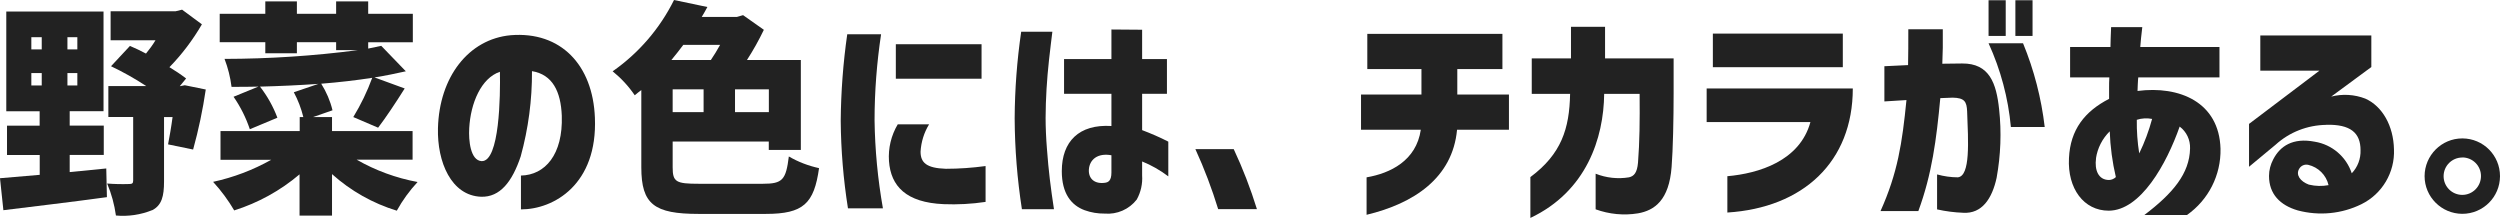 <?xml version="1.0" encoding="UTF-8"?>
<svg id="_レイヤー_2" data-name="レイヤー 2" xmlns="http://www.w3.org/2000/svg" width="310.3" height="27.05" viewBox="0 0 310.3 27.05">
  <defs>
    <style>
      .cls-1 {
        fill: #222;
        stroke-width: 0px;
      }
    </style>
  </defs>
  <g id="_レイヤー_1-2" data-name="レイヤー 1">
    <g>
      <path class="cls-1" d="M305.62,26.54c2.58,0,4.67-2.08,4.68-4.66v-.02c0-2.58-2.08-4.67-4.66-4.68h-.02c-2.58,0-4.67,2.1-4.68,4.68,0,2.58,2.1,4.67,4.68,4.68ZM305.62,19.54c1.28,0,2.32,1.03,2.32,2.31h0c0,1.29-1.03,2.33-2.31,2.34h-.01c-1.28,0-2.32-1.04-2.32-2.32,0-1.28,1.04-2.32,2.32-2.32Z"/>
      <path class="cls-1" d="M13.27,24.47l-.08-3.56c-1.48.14-3.02.31-4.54.45v-2.13h4.23v-3.64h-4.23v-1.79h4.2V1.43H.78v12.38h4.14v1.79H.87v3.64h4.06v2.46c-1.85.16-3.56.3-4.93.42l.42,3.97c3.53-.44,8.34-1,12.85-1.62ZM8.37,4.62h1.23v1.51h-1.23v-1.51ZM8.37,9.07h1.23v1.54h-1.23v-1.54ZM3.89,4.62h1.29v1.51h-1.29v-1.51ZM3.89,10.61v-1.54h1.29v1.54h-1.29Z"/>
      <path class="cls-1" d="M109.59,25.87c-.64-3.62-.99-7.28-1.04-10.95,0-3.57.28-7.14.81-10.67h-4.2c-.51,3.56-.78,7.15-.81,10.75.03,3.64.33,7.27.9,10.86h4.34Z"/>
      <path class="cls-1" d="M117.12,25.34h0c1.74.07,3.48-.02,5.21-.28v-4.45c-1.63.22-3.28.34-4.93.34-2.41-.08-3.14-.76-3.14-2.13.07-1.2.43-2.36,1.06-3.39h-3.89c-.82,1.38-1.2,2.97-1.09,4.56.22,3.14,2.16,5.15,6.78,5.35Z"/>
      <path class="cls-1" d="M131.79,21.25c0,2.77,1.18,4.23,2.83,4.84.8.29,1.64.43,2.49.42,1.53.13,3.03-.52,3.98-1.74.51-.91.74-1.96.67-3v-1.73c1.16.47,2.25,1.09,3.25,1.85v-4.31c-1.05-.54-2.14-1.01-3.25-1.43v-4.51h3.08v-4.31h-3.08v-3.64l-3.81-.03v3.67h-5.88v4.31h5.88v4c-4.03-.25-6.16,1.93-6.16,5.6ZM137.95,21.42c0,1.04-.42,1.2-.76,1.26-1.29.2-2.1-.47-2.04-1.62.08-1.26,1.09-2.1,2.8-1.79v2.16Z"/>
      <rect class="cls-1" x="111.19" y="5.49" width="10.64" height="4.28"/>
      <path class="cls-1" d="M130.82,25.98c-.42-2.77-.67-4.76-.87-7.45-.11-1.34-.17-2.77-.17-3.89.01-2.4.16-4.79.42-7.17.08-.9.42-3.44.42-3.53h-3.87c-.52,3.56-.79,7.15-.81,10.75.02,3.78.32,7.55.9,11.28h3.98Z"/>
      <path class="cls-1" d="M156.01,25.96c-.79-2.55-1.75-5.04-2.88-7.45h-4.76c1.11,2.42,2.05,4.91,2.83,7.45h4.81Z"/>
      <polygon class="cls-1" points="13.3 22.79 13.3 22.79 13.3 22.79 13.3 22.79"/>
      <path class="cls-1" d="M18.9,26.09c1.18-.62,1.46-1.74,1.46-3.56v-8h1.06c-.17,1.29-.39,2.49-.56,3.39l3.11.64c.68-2.45,1.2-4.94,1.57-7.45l-2.6-.53-.56.11h-.06l.78-.95c-.66-.51-1.36-.97-2.07-1.4,1.56-1.6,2.91-3.39,4.03-5.32l-2.46-1.82-.81.2h-8.06v3.6h5.57c-.35.58-.75,1.13-1.18,1.65-.67-.36-1.34-.67-1.99-.95l-2.35,2.52c1.51.72,2.97,1.54,4.37,2.46h-4.7v3.84h3.08v7.9c0,.34-.14.42-.5.42-.91.03-1.82.01-2.73-.06.54,1.27.9,2.61,1.09,3.97,1.53.14,3.08-.09,4.51-.67Z"/>
      <path class="cls-1" d="M78.79,11.82c.28-.22.53-.45.81-.64v9.6c0,4.59,1.62,5.77,7.11,5.77h8.34c4.68,0,5.99-1.29,6.61-5.68-1.32-.29-2.59-.77-3.75-1.45-.36,2.91-.78,3.39-3.22,3.39h-7.95c-2.83,0-3.25-.22-3.25-2.04v-3.2h11.93v1.04h3.98V7.45h-6.69c.78-1.21,1.48-2.46,2.1-3.75l-2.58-1.82-.76.22h-4.37c.25-.42.48-.81.7-1.23l-4.14-.87c-1.76,3.54-4.37,6.58-7.62,8.85h0c1.05.85,1.98,1.85,2.74,2.97ZM87.33,13.92h-3.84v-2.83h3.84v2.83ZM91.23,11.09h4.2v2.83h-4.2v-2.83ZM84.81,5.57h4.57c-.36.64-.76,1.32-1.15,1.88h-4.9c.5-.62,1.01-1.23,1.48-1.88Z"/>
      <polygon class="cls-1" points="0 22.12 0 22.12 0 22.12 0 22.12"/>
      <path class="cls-1" d="M59.7,24.42c2.38.08,3.89-1.9,4.93-5.01.95-3.45,1.42-7.01,1.4-10.58,2.55.42,3.58,2.52,3.7,5.54.16,4.82-2.08,7.36-5.07,7.42v4.2c4.09,0,9.52-3.11,9.18-11.37-.25-6.55-4.23-10.75-10.44-10.25-5.26.48-8.88,5.21-9.04,11.54-.11,4.2,1.65,8.37,5.35,8.51ZM58.24,15.91h0c.17-3.11,1.48-6.22,3.81-7,.06,2.91-.03,11.17-2.27,11.09-1.4-.08-1.63-2.58-1.54-4.08Z"/>
      <path class="cls-1" d="M29.06,26.12c2.98-.94,5.74-2.46,8.12-4.48v5.12h4.03v-5.15c2.32,2.08,5.06,3.63,8.04,4.54.71-1.29,1.58-2.48,2.58-3.56-2.66-.49-5.22-1.43-7.56-2.77h0s6.94,0,6.94,0v-3.55h-10v-1.74h-2.35l2.41-.84c-.28-1.17-.76-2.28-1.4-3.3,2.18-.17,4.31-.42,6.33-.73-.62,1.7-1.41,3.33-2.35,4.87l3.08,1.32c.92-1.2,2.16-3.05,3.3-4.87l-3.75-1.37c1.37-.22,2.66-.48,3.89-.76l-3.05-3.16c-.5.11-1.04.22-1.62.34v-.78h5.54V1.71h-5.54V.17h-3.98v1.54h-4.87V.17h-3.92v1.54h-5.66v3.53h5.66v1.37h3.92v-1.37h4.87v.98h2.72c-5.49.72-11.03,1.08-16.57,1.09.43,1.12.72,2.28.87,3.47,1.09,0,2.21,0,3.33-.03l-3.08,1.26c.86,1.24,1.54,2.6,2.02,4.03l3.42-1.43c-.52-1.39-1.25-2.69-2.16-3.86,2.38-.06,4.84-.17,7.25-.34l-3.05,1.04c.52.97.92,2.01,1.18,3.08h-.45v1.74h-9.83v3.56h6.3c-2.26,1.27-4.69,2.19-7.22,2.74,1,1.09,1.88,2.28,2.63,3.56Z"/>
      <path class="cls-1" d="M261.72,26.15c3.98,0,7.2-5.82,8.82-10.44.85.64,1.33,1.65,1.29,2.72-.06,3.11-2.13,5.57-5.68,8.26h5.29c2.68-1.88,4.24-4.96,4.17-8.23-.17-5.8-5.12-7.84-10.3-7.17l.03-.81c0-.36.06-.78.06-.87h10.08v-3.78h-9.83c.06-.73.11-1.32.25-2.46h-3.87c-.06,1.34-.06,1.68-.08,2.46h-5.01v3.78h4.87c-.03.45-.03.9-.03,1.34v1.32c-3,1.54-4.82,3.81-4.98,7.36-.2,3.78,1.85,6.52,4.93,6.52ZM267.12,14.76c-.4,1.47-.93,2.91-1.6,4.28-.22-1.38-.32-2.78-.3-4.17.61-.2,1.27-.23,1.9-.11ZM260.15,19.66c.19-1.28.79-2.45,1.71-3.36.07,1.91.32,3.82.76,5.68-.23.22-.53.35-.84.36-1.34,0-1.82-1.24-1.62-2.69Z"/>
      <path class="cls-1" d="M169.62,22.01v4.65c5.85-1.4,10.67-4.56,11.23-10.56h6.44v-4.37h-6.41v-3.16h5.6v-4.37h-16.77v4.37h6.72v3.16h-7.5v4.37h7.42c-.56,3.86-3.81,5.41-6.72,5.91Z"/>
      <path class="cls-1" d="M288.73,15.49c3.02-.08,4.26,1.01,4.26,3.14.04,1.07-.35,2.11-1.09,2.88-.68-2.06-2.45-3.57-4.59-3.92-2.74-.53-4.31.56-5.15,2.18-.34.64-.53,1.35-.53,2.07,0,2.24,1.37,3.64,3.58,4.28,2.64.7,5.45.43,7.9-.78,2.57-1.27,4.15-3.94,4.03-6.8-.06-2.91-1.43-5.35-3.56-6.3-1.35-.52-2.83-.61-4.23-.25l4.98-3.67v-3.92h-13.78v4.37h7.34l-8.74,6.61v5.32l3.3-2.74c1.72-1.56,3.95-2.43,6.27-2.46ZM286.61,22.93c-1.15-.42-1.68-1.26-1.23-1.99.23-.39.68-.58,1.12-.48,1.25.29,2.23,1.27,2.52,2.52-.8.15-1.62.13-2.41-.06Z"/>
      <rect class="cls-1" x="250.15" y=".03" width="2.13" height="4.43"/>
      <path class="cls-1" d="M214.4,21.87v4.51c9.38-.59,15.57-6.27,15.57-15.4h-18.14v4.17h12.88c-1.32,4.84-6.44,6.38-10.3,6.72Z"/>
      <path class="cls-1" d="M199.11,11.65h4.4c.03,3.36,0,5.99-.2,8.54-.11,1.26-.5,1.68-1.12,1.82-1.4.23-2.83.07-4.14-.45v4.42c1.68.61,3.5.79,5.26.5,2.04-.36,3.86-1.62,4.17-5.76.17-2.13.25-6.02.25-9.13v-4.34h-8.51v-3.92h-4.23v3.92h-4.87v4.4h4.76c-.08,4.34-1.09,7.47-4.93,10.33v5.07c6.97-3.3,9.1-9.91,9.16-15.4Z"/>
      <path class="cls-1" d="M253.79,15.76c-.42-3.57-1.32-7.06-2.69-10.39h-4.28c1.5,3.28,2.44,6.79,2.77,10.39h4.2Z"/>
      <rect class="cls-1" x="212.6" y="4.17" width="16.13" height="4.17"/>
      <rect class="cls-1" x="246.82" y=".03" width="2.13" height="4.43"/>
      <path class="cls-1" d="M238.11,26.18c1.68-4.56,2.24-8.85,2.72-14l1.54-.06c1.46.03,1.74.48,1.79,1.71.14,3.72.42,8.01-1.15,8.18-.87,0-1.74-.13-2.58-.36v4.34c1.07.24,2.16.38,3.25.42,2.32.14,3.58-1.76,4.14-4.34.51-2.81.62-5.67.31-8.51-.34-3.22-1.2-5.71-4.59-5.68l-2.46.03c.06-1.2.08-2.66.06-4.28h-4.28c0,1.65,0,3.14-.03,4.45l-2.94.14v4.37l2.74-.17c-.53,5.35-1.09,9.04-3.22,13.78h4.7Z"/>
    </g>
  </g>
</svg>